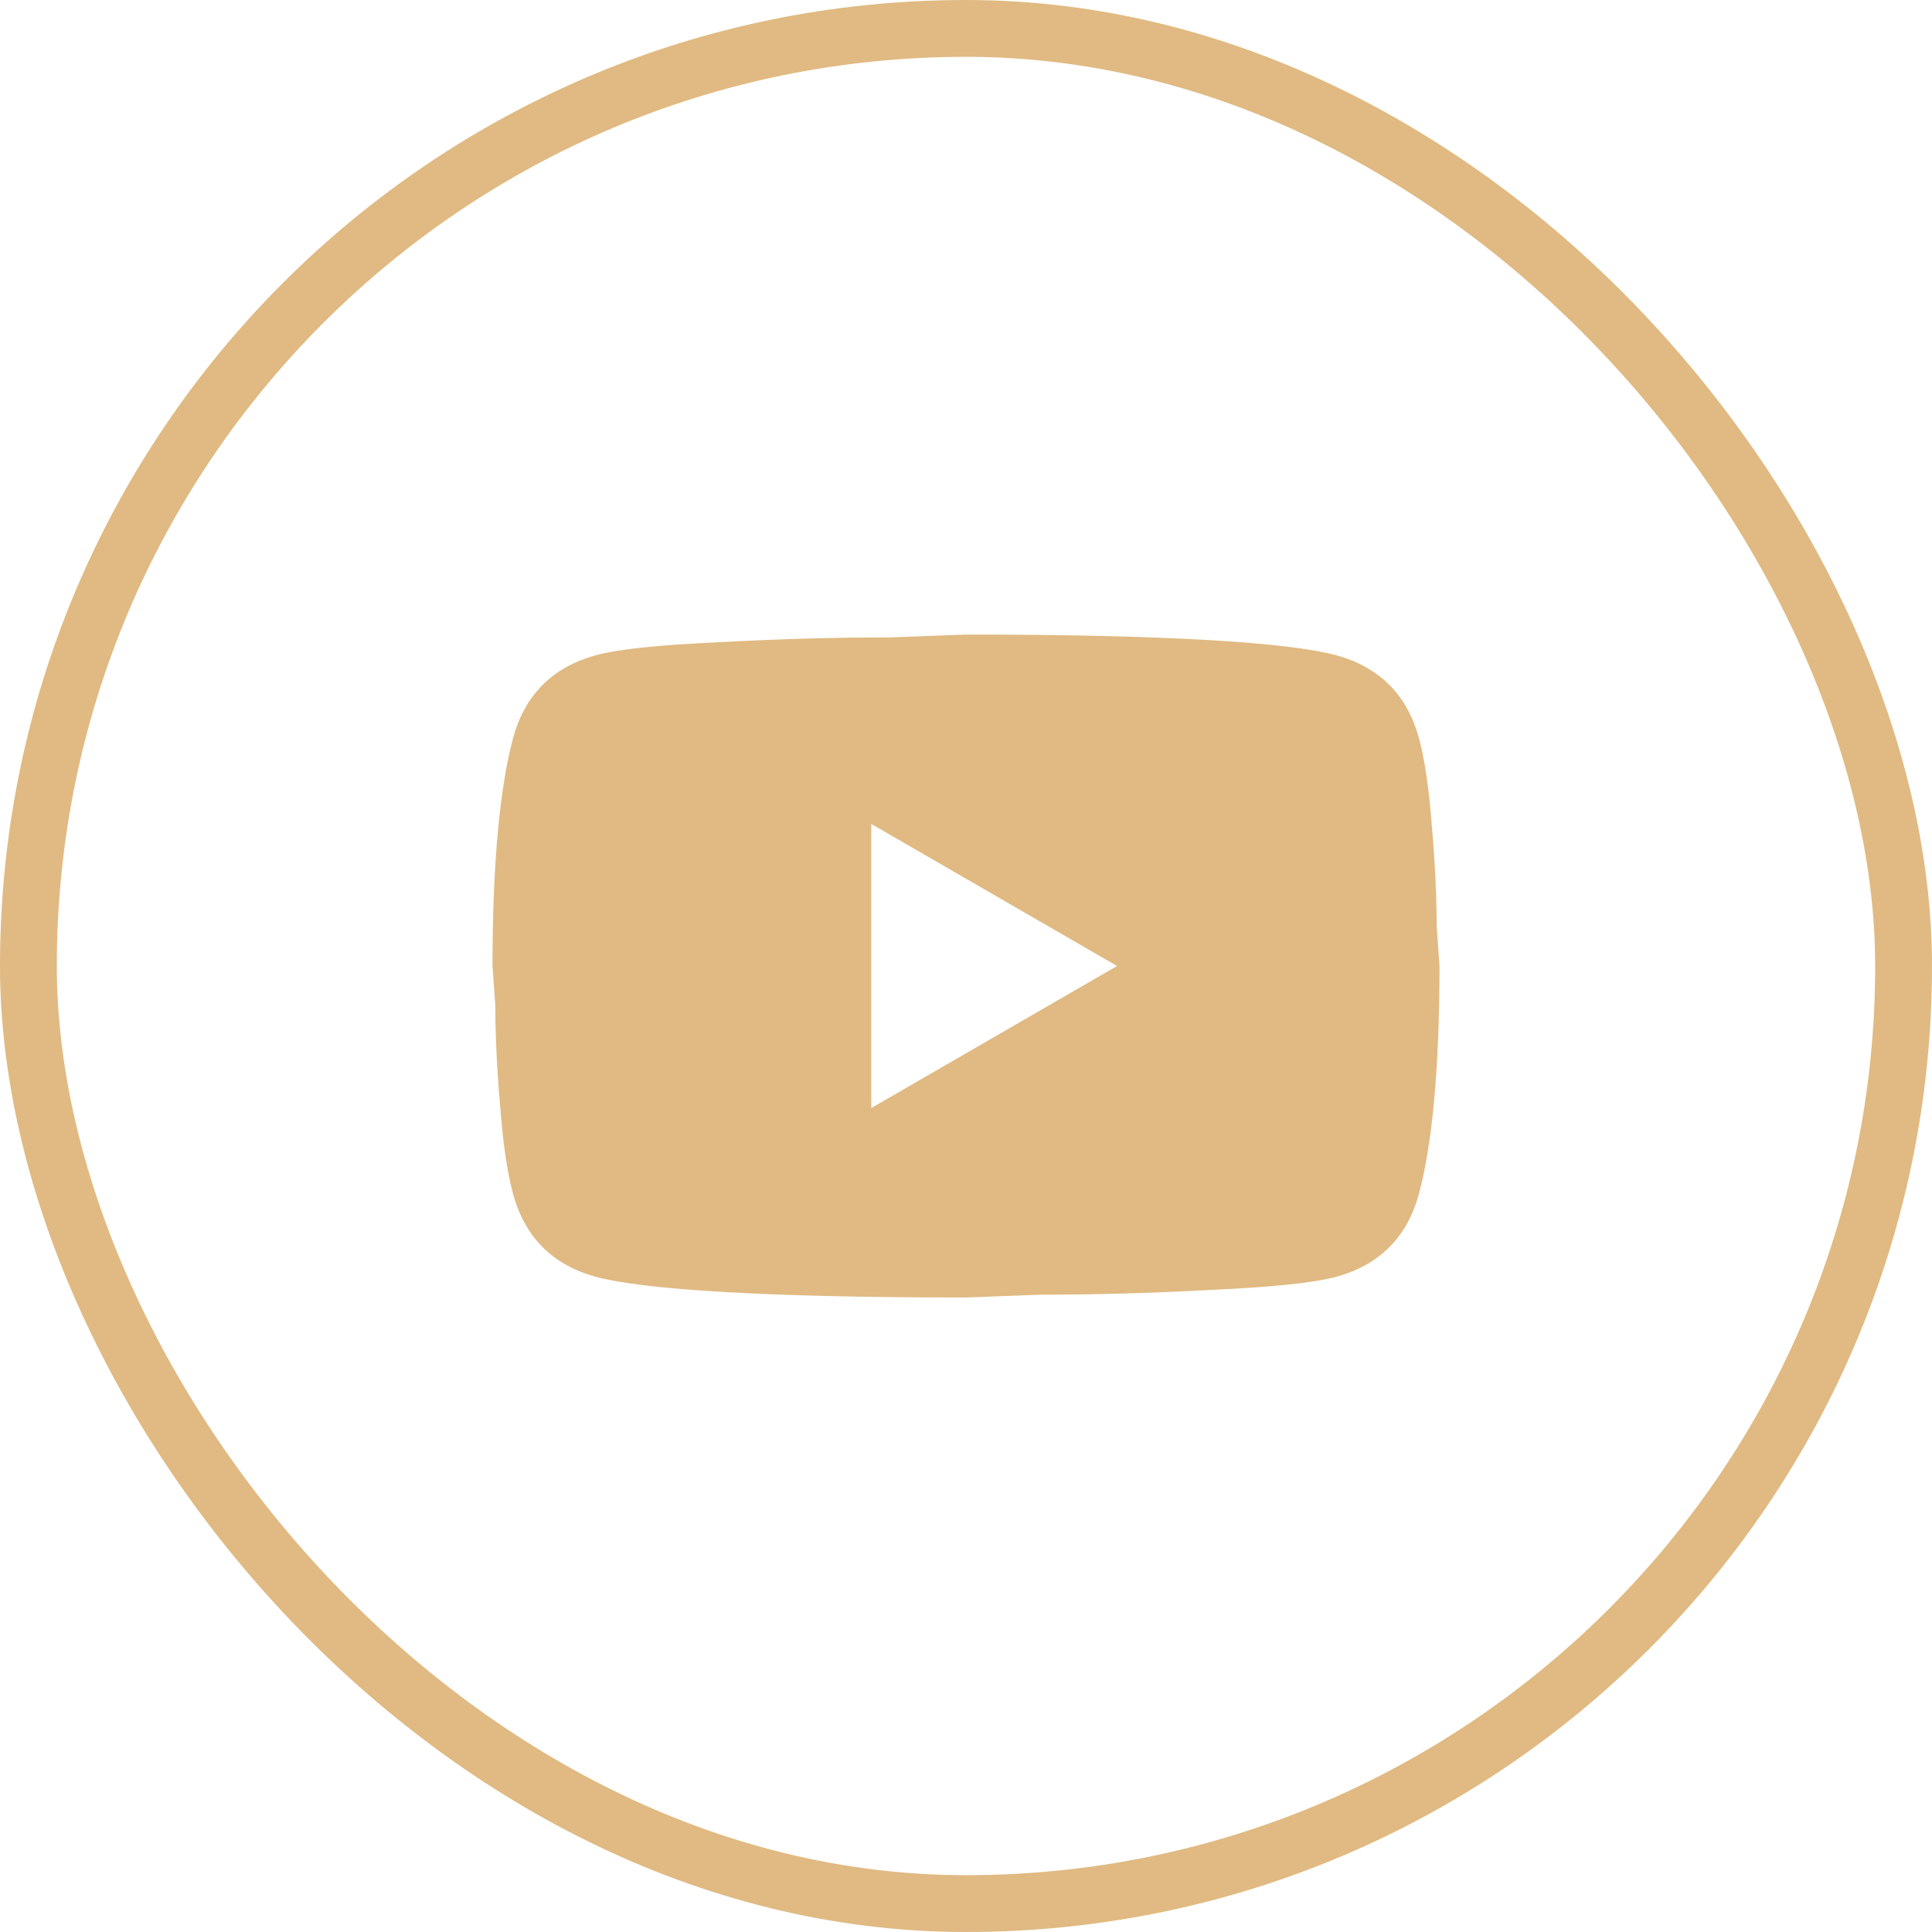 <?xml version="1.0" encoding="UTF-8"?> <svg xmlns="http://www.w3.org/2000/svg" width="34" height="34" viewBox="0 0 34 34" fill="none"><rect x="0.5" y="0.5" width="33" height="33" rx="16.5" stroke="#E0BA82"></rect><path d="M15.333 19.5L19.658 17L15.333 14.5V19.5ZM24.967 12.975C25.075 13.367 25.15 13.892 25.2 14.559C25.258 15.225 25.283 15.8 25.283 16.3L25.333 17C25.333 18.825 25.2 20.167 24.967 21.025C24.758 21.775 24.275 22.259 23.525 22.467C23.133 22.575 22.417 22.65 21.317 22.7C20.233 22.759 19.242 22.784 18.325 22.784L17 22.834C13.508 22.834 11.333 22.7 10.475 22.467C9.725 22.259 9.242 21.775 9.033 21.025C8.925 20.634 8.85 20.109 8.8 19.442C8.742 18.775 8.717 18.2 8.717 17.7L8.667 17C8.667 15.175 8.8 13.834 9.033 12.975C9.242 12.225 9.725 11.742 10.475 11.534C10.867 11.425 11.583 11.35 12.683 11.3C13.767 11.242 14.758 11.217 15.675 11.217L17 11.167C20.492 11.167 22.667 11.3 23.525 11.534C24.275 11.742 24.758 12.225 24.967 12.975Z" fill="#E0BA82"></path></svg> 